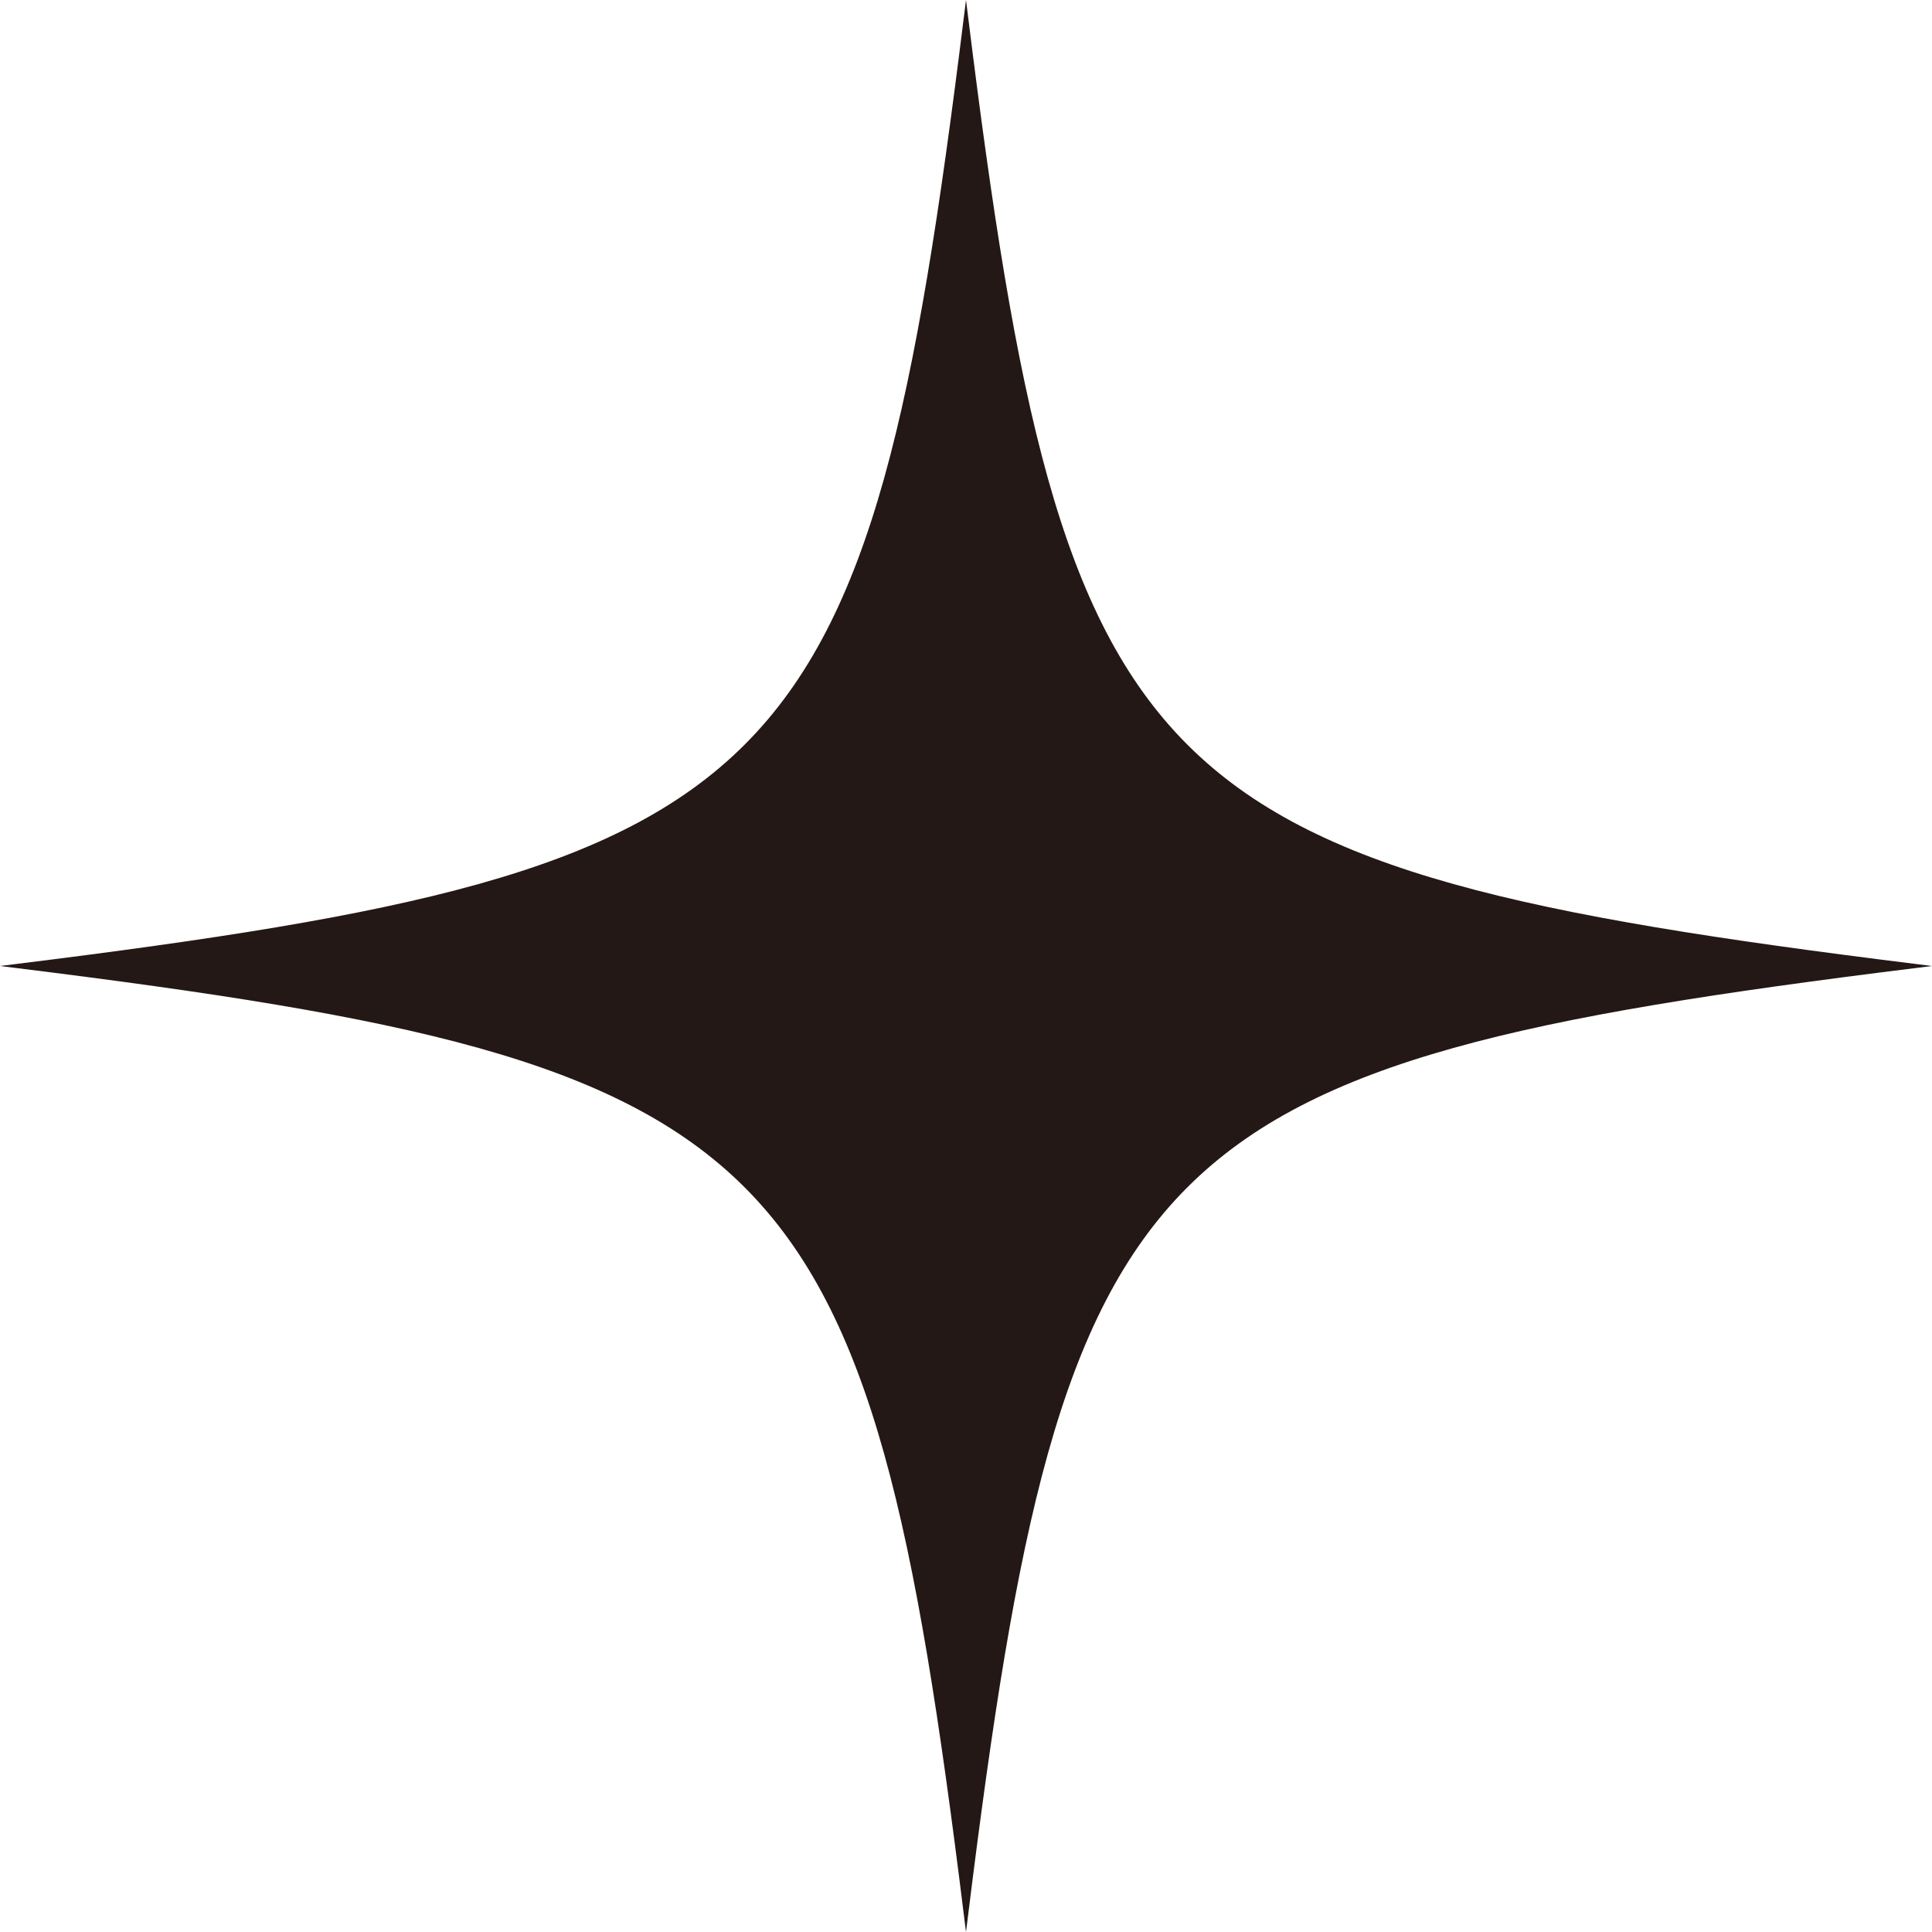 <?xml version="1.0" encoding="UTF-8"?><svg id="b" xmlns="http://www.w3.org/2000/svg" width="45.358" height="45.358" viewBox="0 0 45.358 45.358"><defs><style>.d{fill:#231815;}.e{fill:none;stroke:#231815;stroke-miterlimit:10;stroke-width:.102px;}</style></defs><g id="c"><path class="d" d="M44.945,22.679c-18.182,2.256-20.01,4.084-22.266,22.266C20.423,26.763,18.595,24.935.413,22.679,18.595,20.423,20.423,18.595,22.679.413c2.256,18.182,4.084,20.01,22.266,22.266Z"/><path class="e" d="M44.945,22.679c-18.182,2.256-20.01,4.084-22.266,22.266C20.423,26.763,18.595,24.935.413,22.679,18.595,20.423,20.423,18.595,22.679.413c2.256,18.182,4.084,20.01,22.266,22.266Z"/></g></svg>